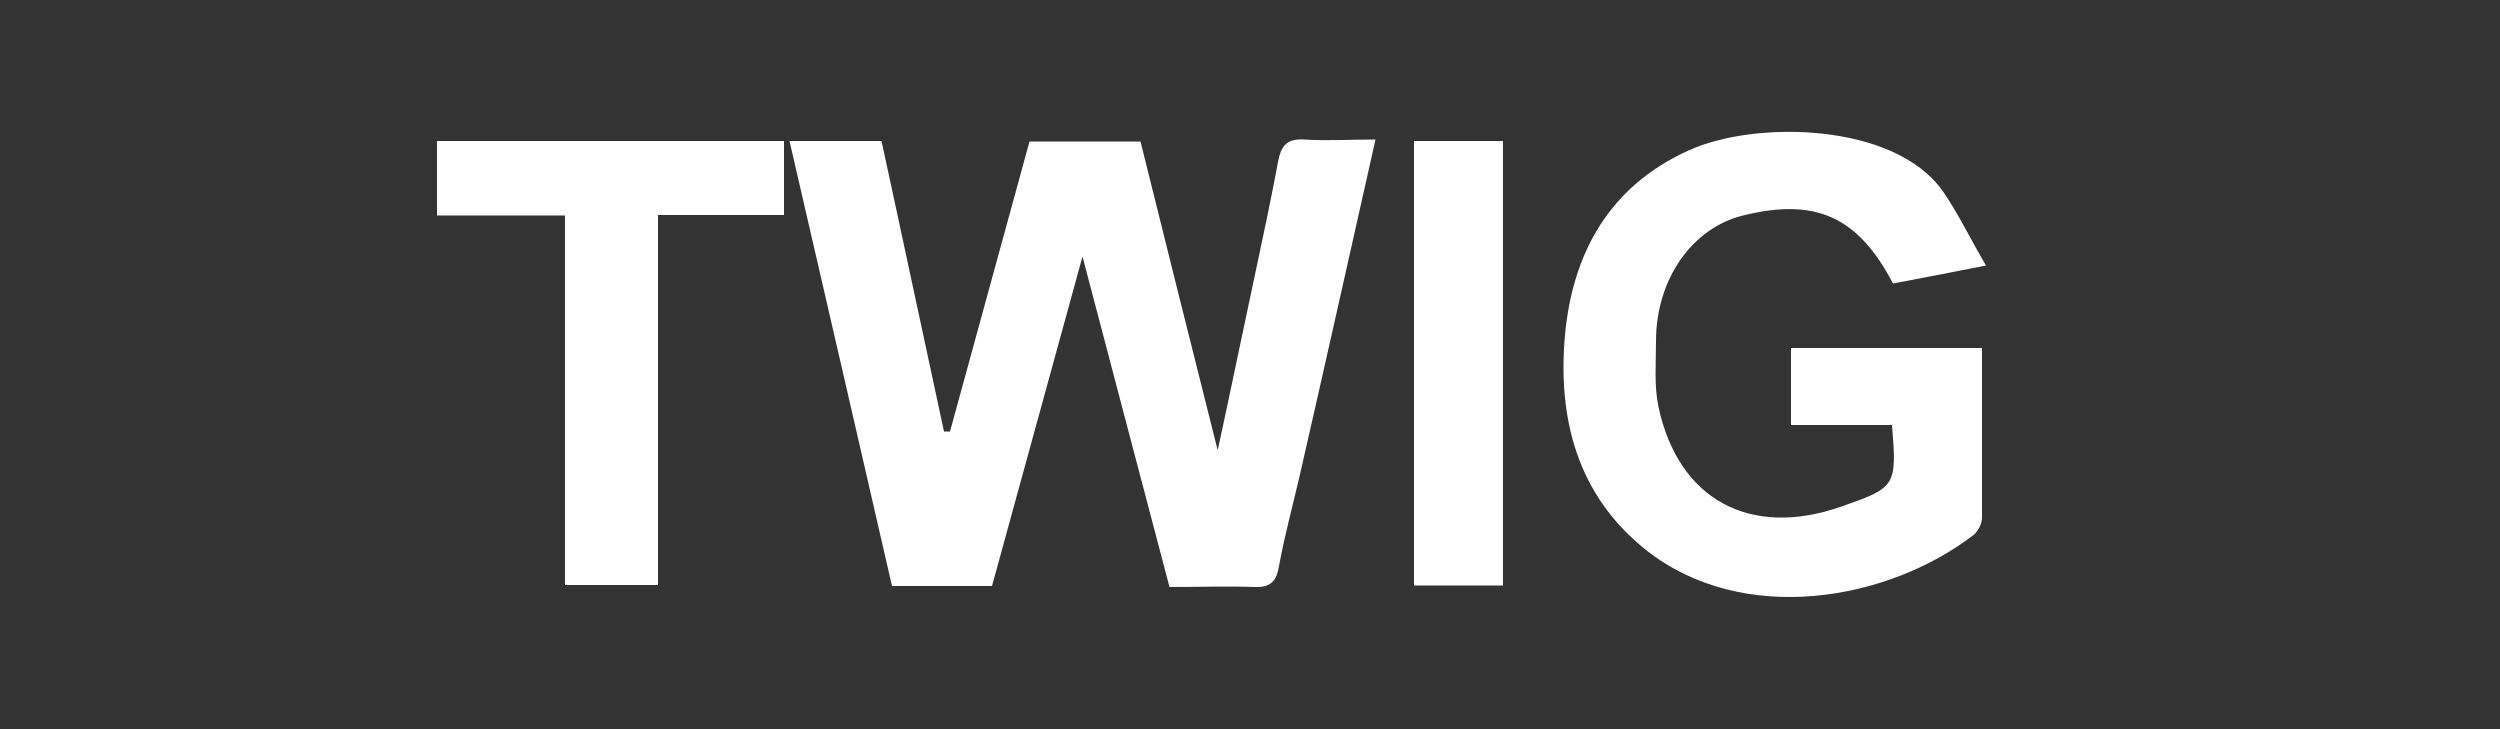 <?xml version="1.0" encoding="UTF-8"?>
<svg xmlns="http://www.w3.org/2000/svg" version="1.1" viewBox="0 0 500 145.8">
  <rect x="0" y="0" width="500" height="145.8" fill="#333333" stroke="none"/>
  <defs>
    <style>
      .cls-1 {
        fill: #fff;
      }
    </style>
  </defs>
  <!-- Generator: Adobe Illustrator 28.6.0, SVG Export Plug-In . SVG Version: 1.2.0 Build 709)  -->
  <g>
    <g id="Layer_1">
      <g>
        <path class="cls-1" d="M243.6,89.8c2.7-12.5,5-23.7,7.4-34.9,1.6-7.5,3.2-15,4.6-22.5.6-3.2,1.7-4.7,5.2-4.5,4.6.3,9.3,0,14.3,0-5.1,22.7-10.1,45.1-15.2,67.4-1.4,6-3,11.9-4.1,17.9-.5,3.1-1.7,4.3-4.9,4.2-5.4-.2-10.8,0-17,0-5.7-21.5-11.3-43-17.4-66.1-6.3,22.9-12.2,44.4-18.1,65.9h-20c-6.8-29.6-13.6-59.2-20.5-89h18.4c4.2,19.3,8.3,38.7,12.5,58.1.4,0,.8,0,1.2,0,5.3-19.3,10.6-38.6,15.9-58h22.2c5,20.2,10,40.1,15.4,61.6Z"/>
        <path class="cls-1" d="M378.6,56.7c-7-13.4-15.5-17.2-30-13.6-10.2,2.5-17.4,12.8-17.4,25.1,0,4.4-.4,9,.5,13.2,4,18.6,18.4,26.3,36.6,19.9,10.9-3.8,11.1-4.1,10.1-16.3h-20.2v-15.4h38.2c0,11.7,0,22.8,0,34,0,1.1-.8,2.7-1.7,3.4-17.2,13.2-46.1,18.3-65.5,3-13.8-11-17.7-26.4-16.2-43,1.5-16.3,8.8-29.7,24.7-36.9,13.3-6.1,41.3-5.6,50.9,8.2,3,4.3,5.3,9.2,8.6,14.8-7,1.4-12.8,2.5-18.6,3.6Z"/>
        <path class="cls-1" d="M113,43.1h-25.6v-14.9h69.4v14.8h-25.2v74h-18.6V43.1Z"/>
        <path class="cls-1" d="M300.6,117.1h-17.8V28.2h17.8v88.9Z"/>
      </g>
    </g>
  </g>
</svg>